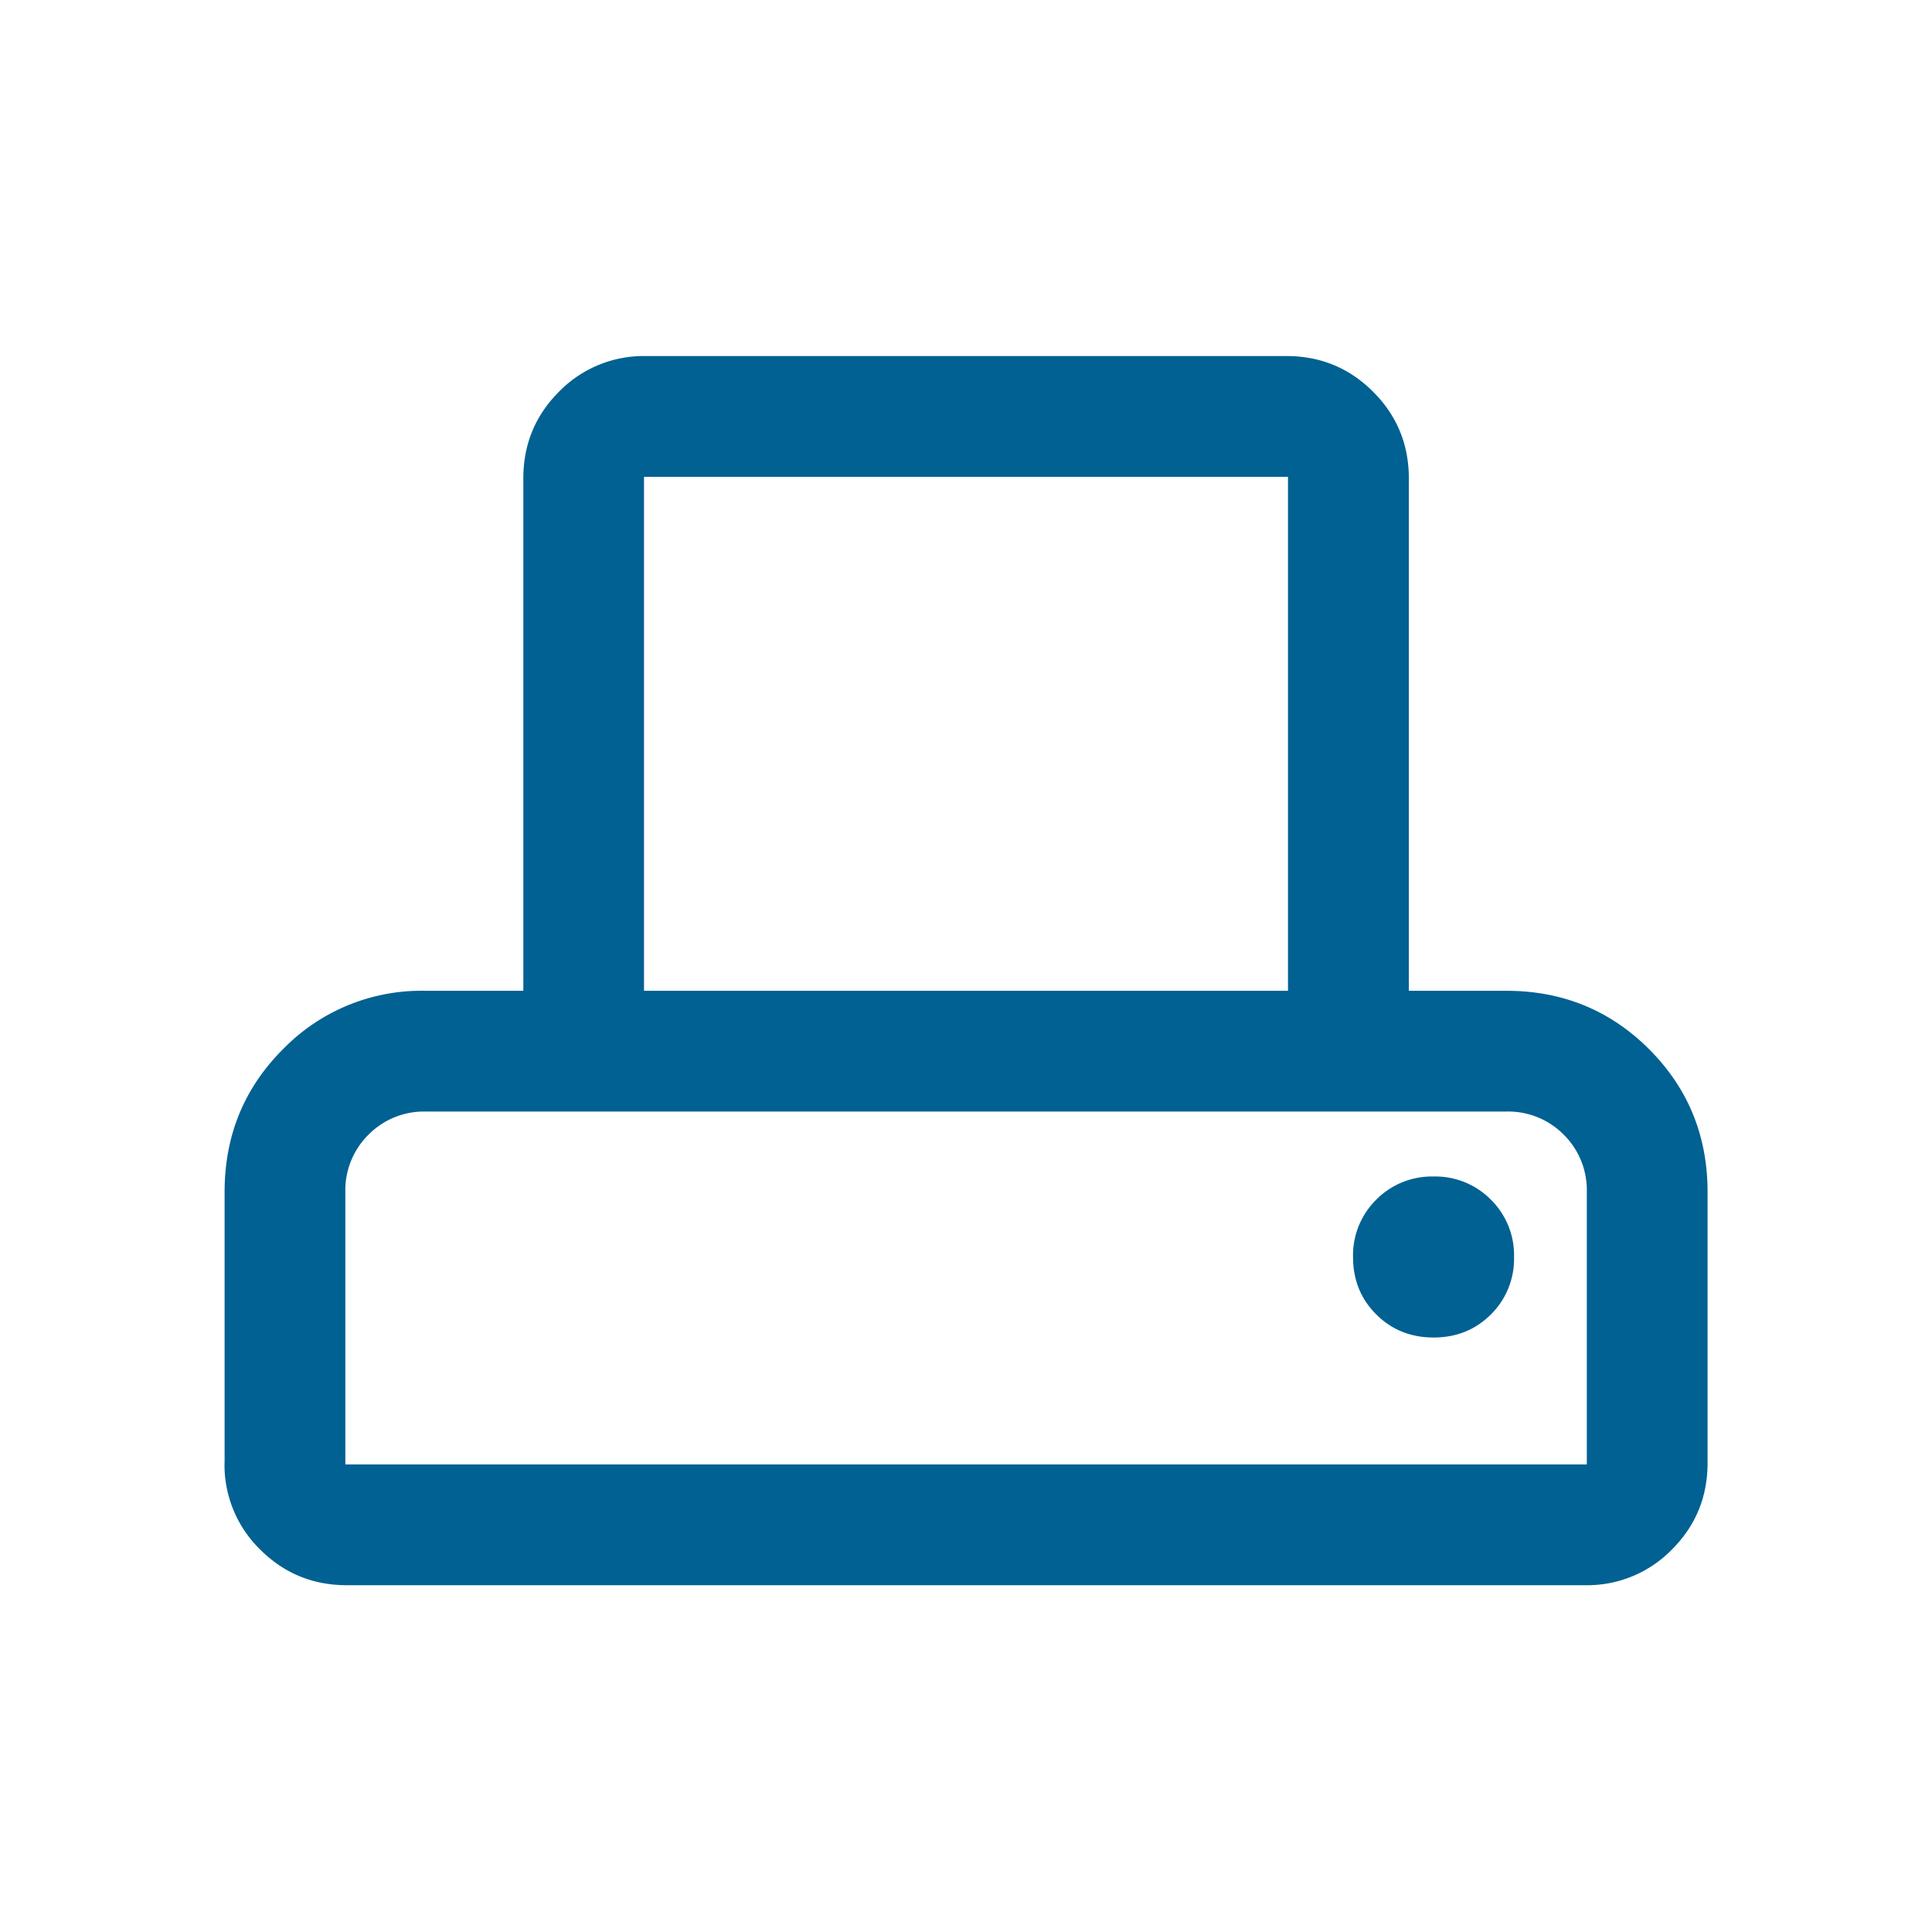 <svg xmlns="http://www.w3.org/2000/svg" width="24" height="24" fill="none" viewBox="0 0 24 24"><path fill="#006192" d="M2.79 18.173v-3.365q0-1.049.725-1.774a2.4 2.4 0 0 1 1.774-.726h1.212V5.942q0-.632.443-1.076a1.47 1.47 0 0 1 1.076-.443h7.961q.632 0 1.076.443.444.444.444 1.076v6.366h1.211q1.048 0 1.774.726t.726 1.774v3.365q0 .633-.443 1.076a1.47 1.47 0 0 1-1.076.443H4.308q-.632 0-1.076-.443a1.47 1.47 0 0 1-.443-1.076M8 12.308h8V5.923H8zm-3.71 5.884h15.422v-3.384a.97.97 0 0 0-.287-.713.97.97 0 0 0-.713-.287H5.29a.97.97 0 0 0-.712.287.97.97 0 0 0-.288.713zm13.518-1.577q.425 0 .713-.287a.97.97 0 0 0 .287-.713.97.97 0 0 0-.287-.712.97.97 0 0 0-.713-.288.97.97 0 0 0-.712.288.97.97 0 0 0-.288.712q0 .426.288.713t.712.287"/></svg>
